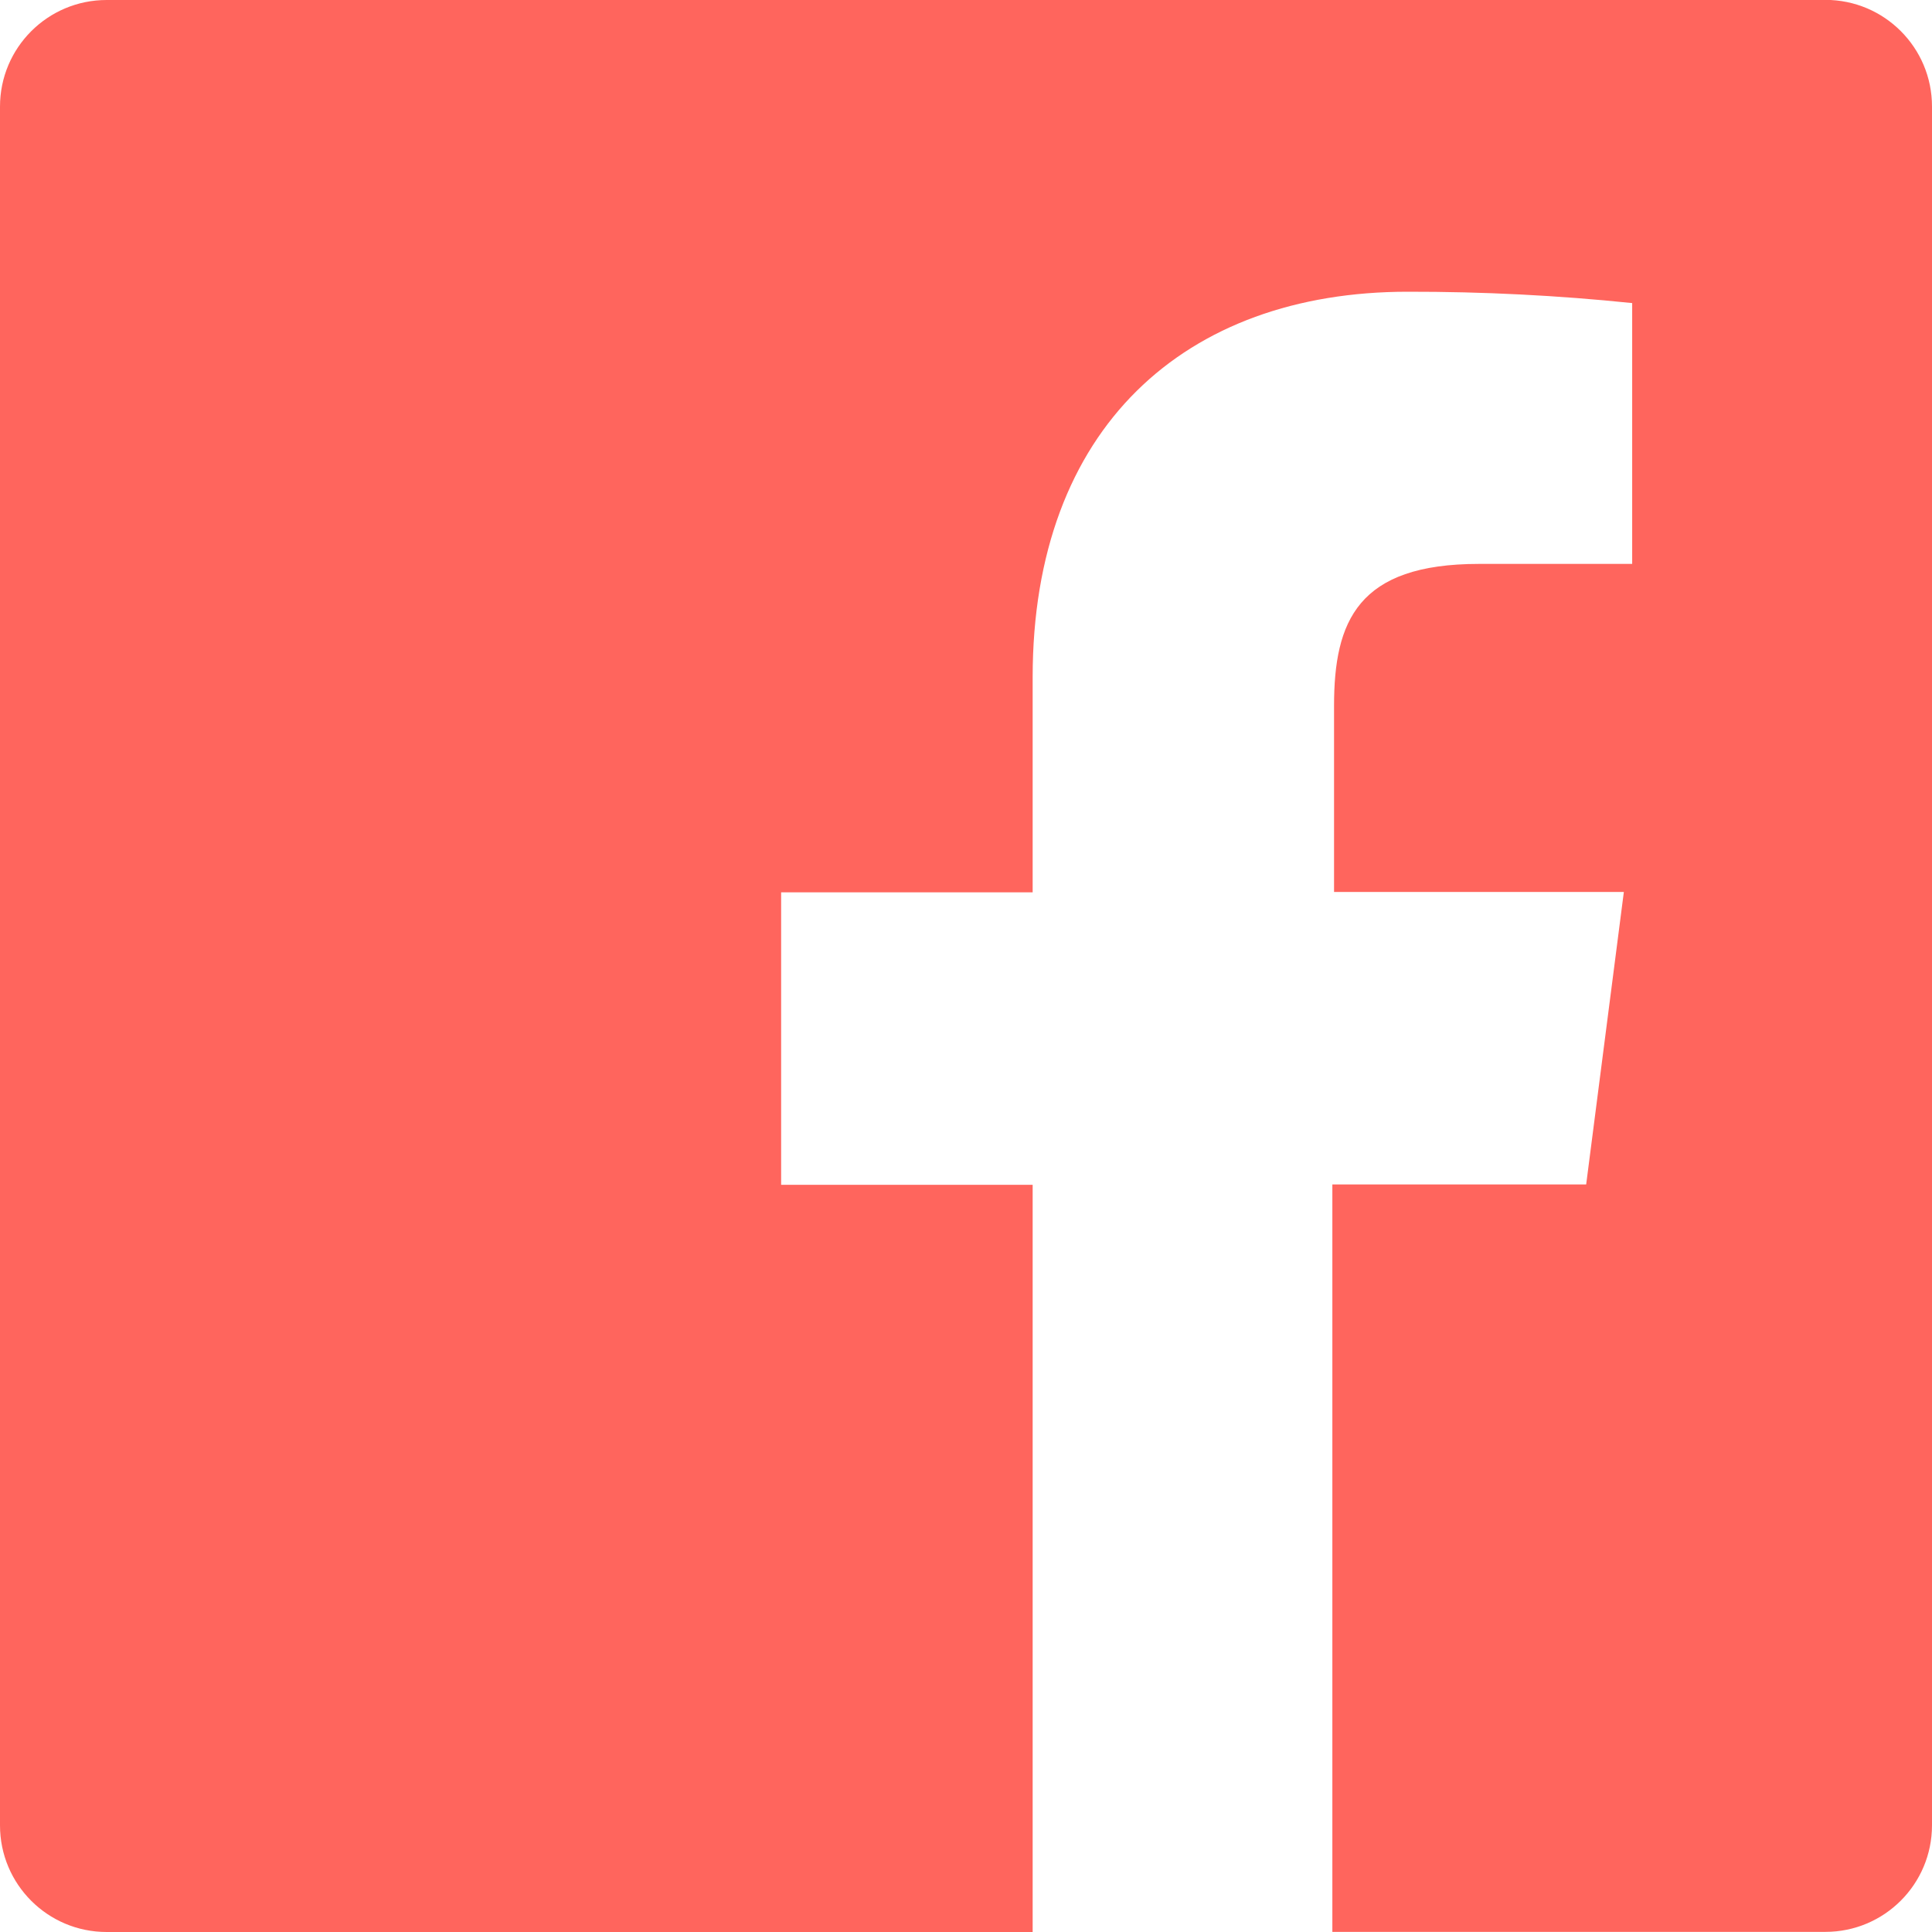 <?xml version="1.0" encoding="UTF-8"?>
<svg enable-background="new 0 0 16 16" version="1.1" viewBox="0 0 16 16" xml:space="preserve" xmlns="http://www.w3.org/2000/svg">
<style type="text/css">
	.st0{fill-rule:evenodd;clip-rule:evenodd;fill:#FF655D;}
</style>
<desc>Created with Sketch.</desc>

	
		<path class="st0" d="m15.117 0h-14.234c-0.488 0-0.883 0.395-0.883 0.883v14.234c0 0.488 0.395 0.883 0.883 0.883h7.669v-6.188h-2.083v-2.422h2.083v-1.782c0-2.066 1.263-3.192 3.106-3.192 0.621-0.001 1.242 0.03 1.859 0.094v2.16h-1.269c-1.004 0-1.2 0.474-1.2 1.175v1.542h2.4l-0.312 2.422h-2.102v6.19h4.083c0.488 0 0.883-0.395 0.883-0.883v-14.234c0-0.488-0.395-0.883-0.883-0.883z"/>
	

</svg>
